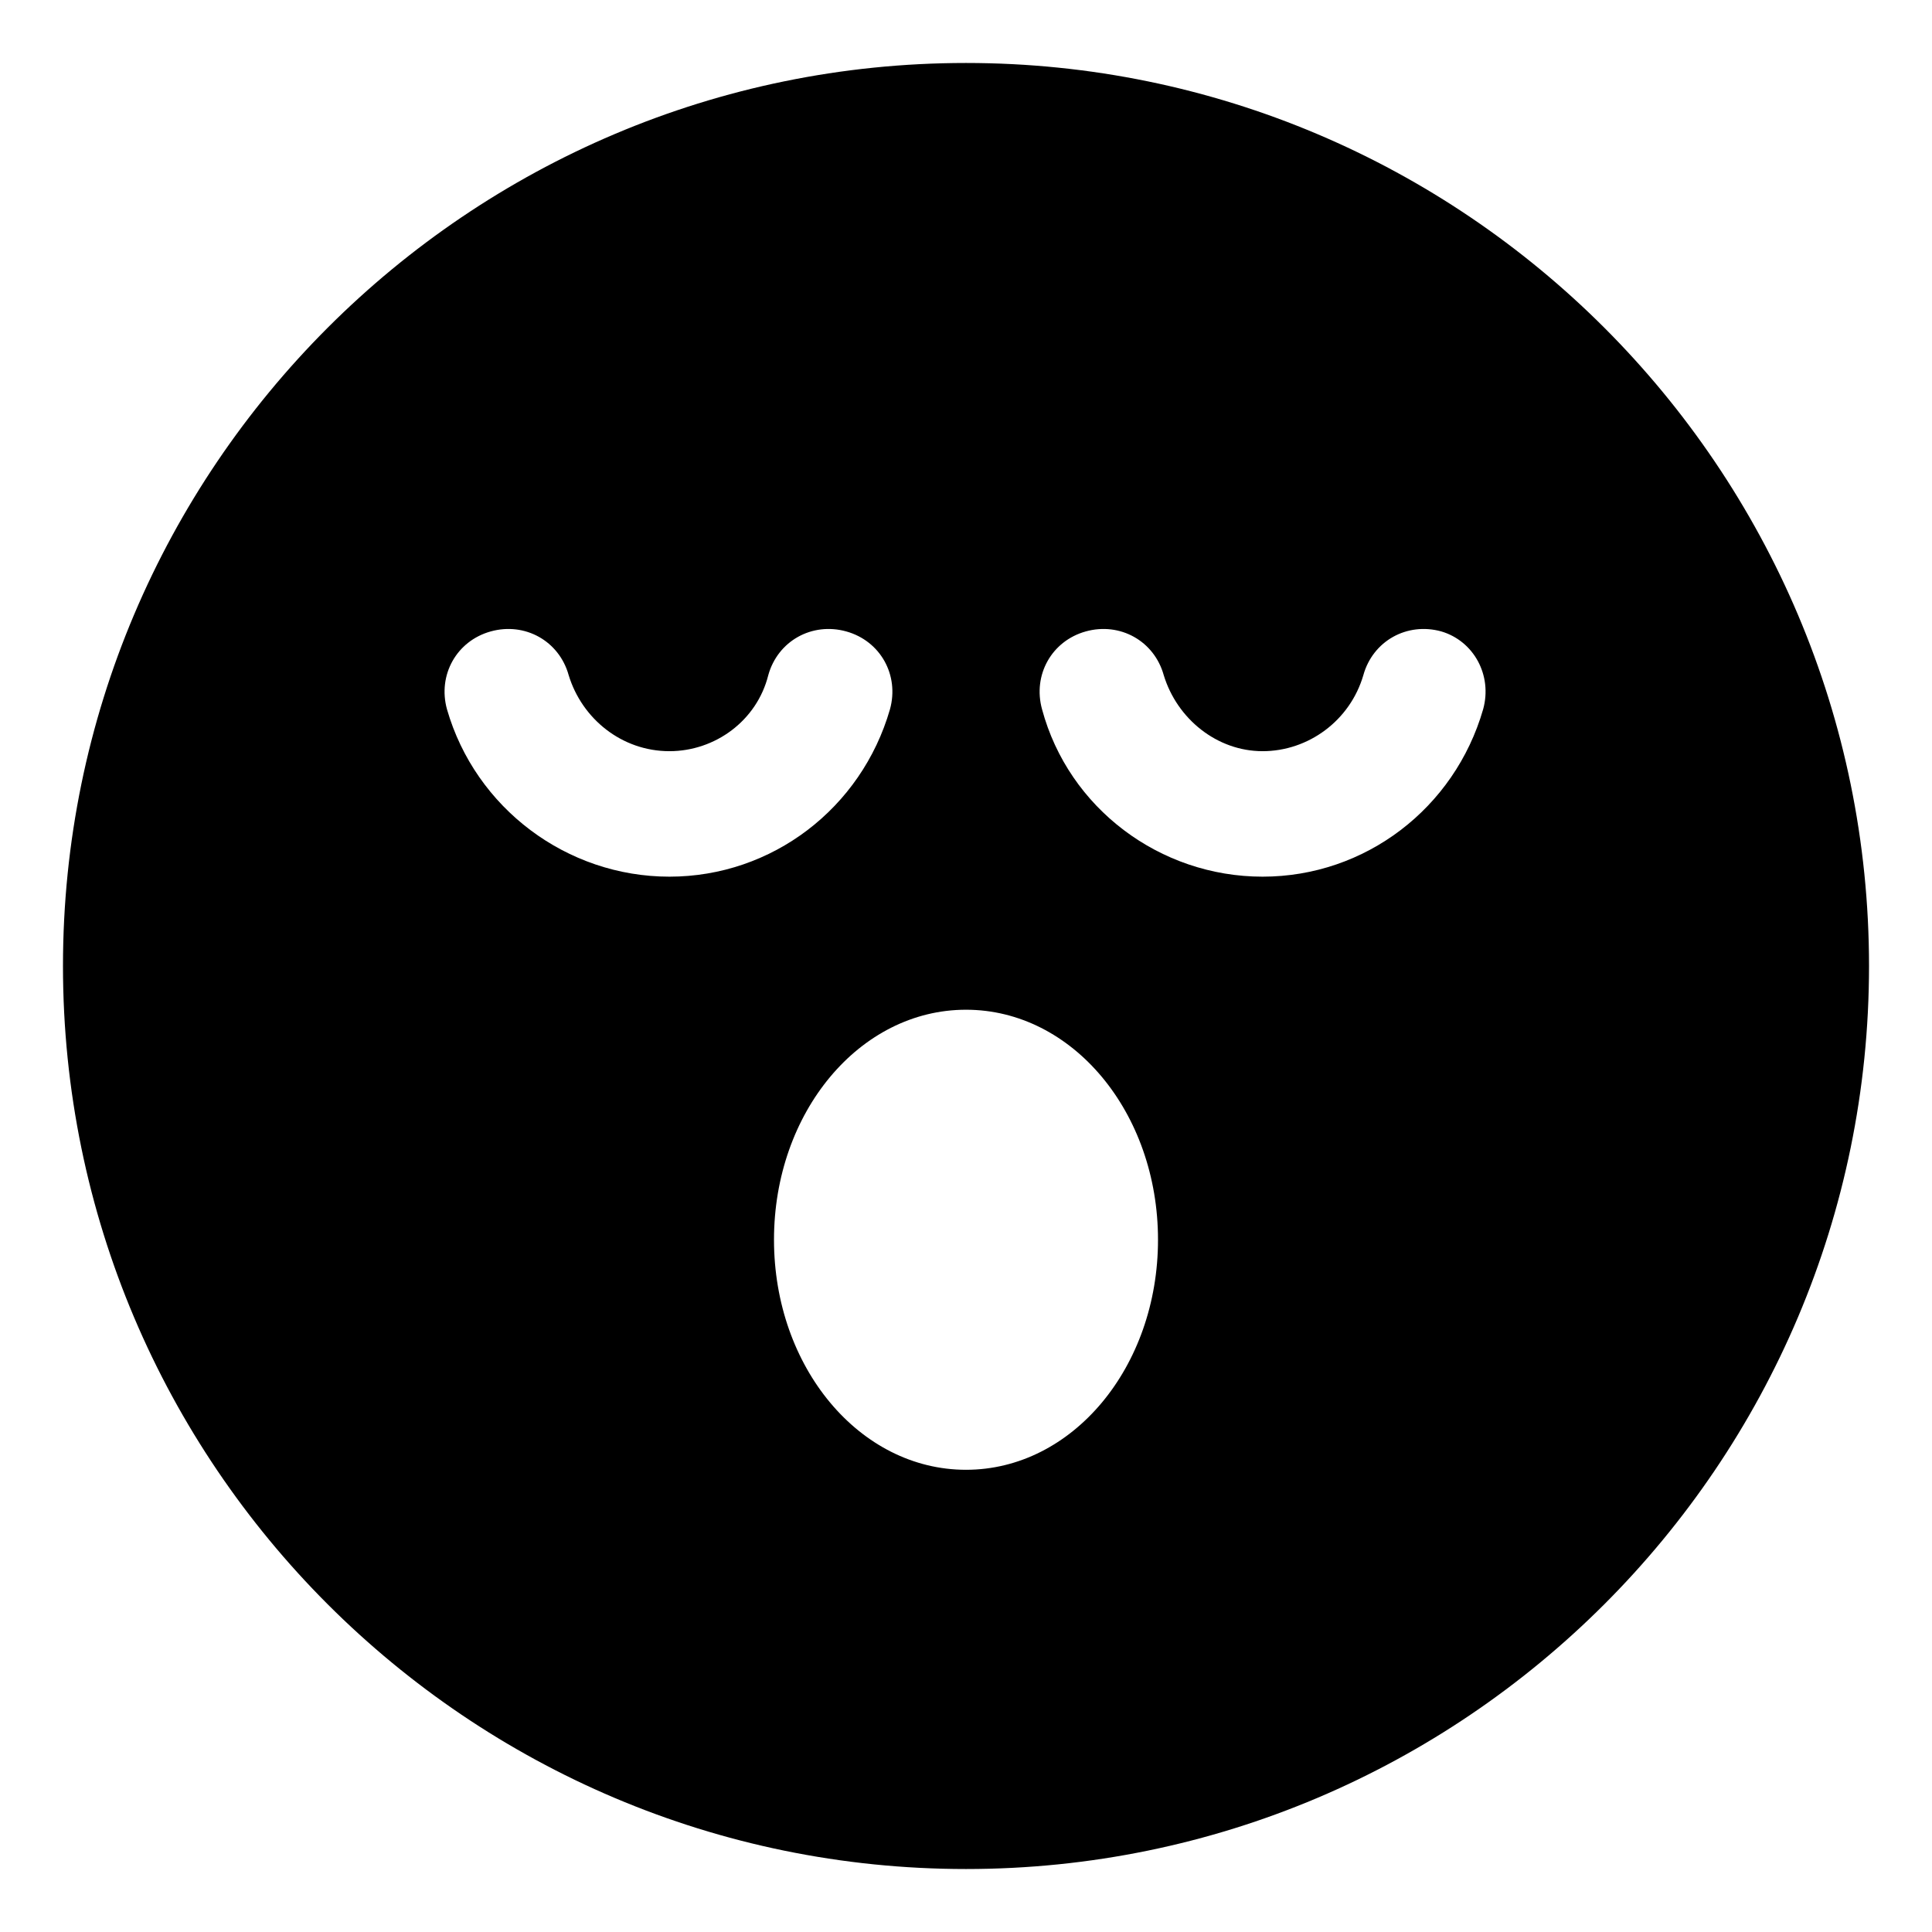 <?xml version="1.0" encoding="UTF-8"?>
<!-- Uploaded to: ICON Repo, www.svgrepo.com, Generator: ICON Repo Mixer Tools -->
<svg fill="#000000" width="800px" height="800px" version="1.1" viewBox="144 144 512 512" xmlns="http://www.w3.org/2000/svg">
 <path d="m400 160.69c-132 0-239.31 107.31-239.31 239.31 0 132 107.31 239.31 239.31 239.31s239.31-107.31 239.31-239.31c0-132-107.31-239.31-239.31-239.31zm-137.54 171.3c-2.519-9.07 2.519-18.137 11.586-20.656 9.07-2.519 18.137 2.519 20.656 11.586 3.527 11.586 14.105 20.152 26.703 20.152 12.09 0 23.176-8.062 26.199-20.152 2.519-9.07 11.586-14.105 20.656-11.586 9.07 2.519 14.105 11.586 11.586 20.656-7.559 26.199-31.234 44.336-58.441 44.336-27.203 0-51.387-18.137-58.945-44.336zm137.54 201.52c-28.215 0-50.883-27.207-50.883-60.961s22.672-60.961 50.883-60.961c28.215 0 50.883 27.207 50.883 60.961s-22.672 60.961-50.883 60.961zm137.04-201.52c-7.559 26.199-31.234 44.336-58.441 44.336s-51.387-18.137-58.441-44.336c-2.519-9.07 2.519-18.137 11.586-20.656 9.07-2.519 18.137 2.519 20.656 11.586 3.527 11.586 14.105 20.152 26.199 20.152 12.09 0 23.176-8.062 26.703-20.152 2.519-9.07 11.586-14.105 20.656-11.586 8.562 2.519 13.602 11.586 11.082 20.656z"/>
</svg>